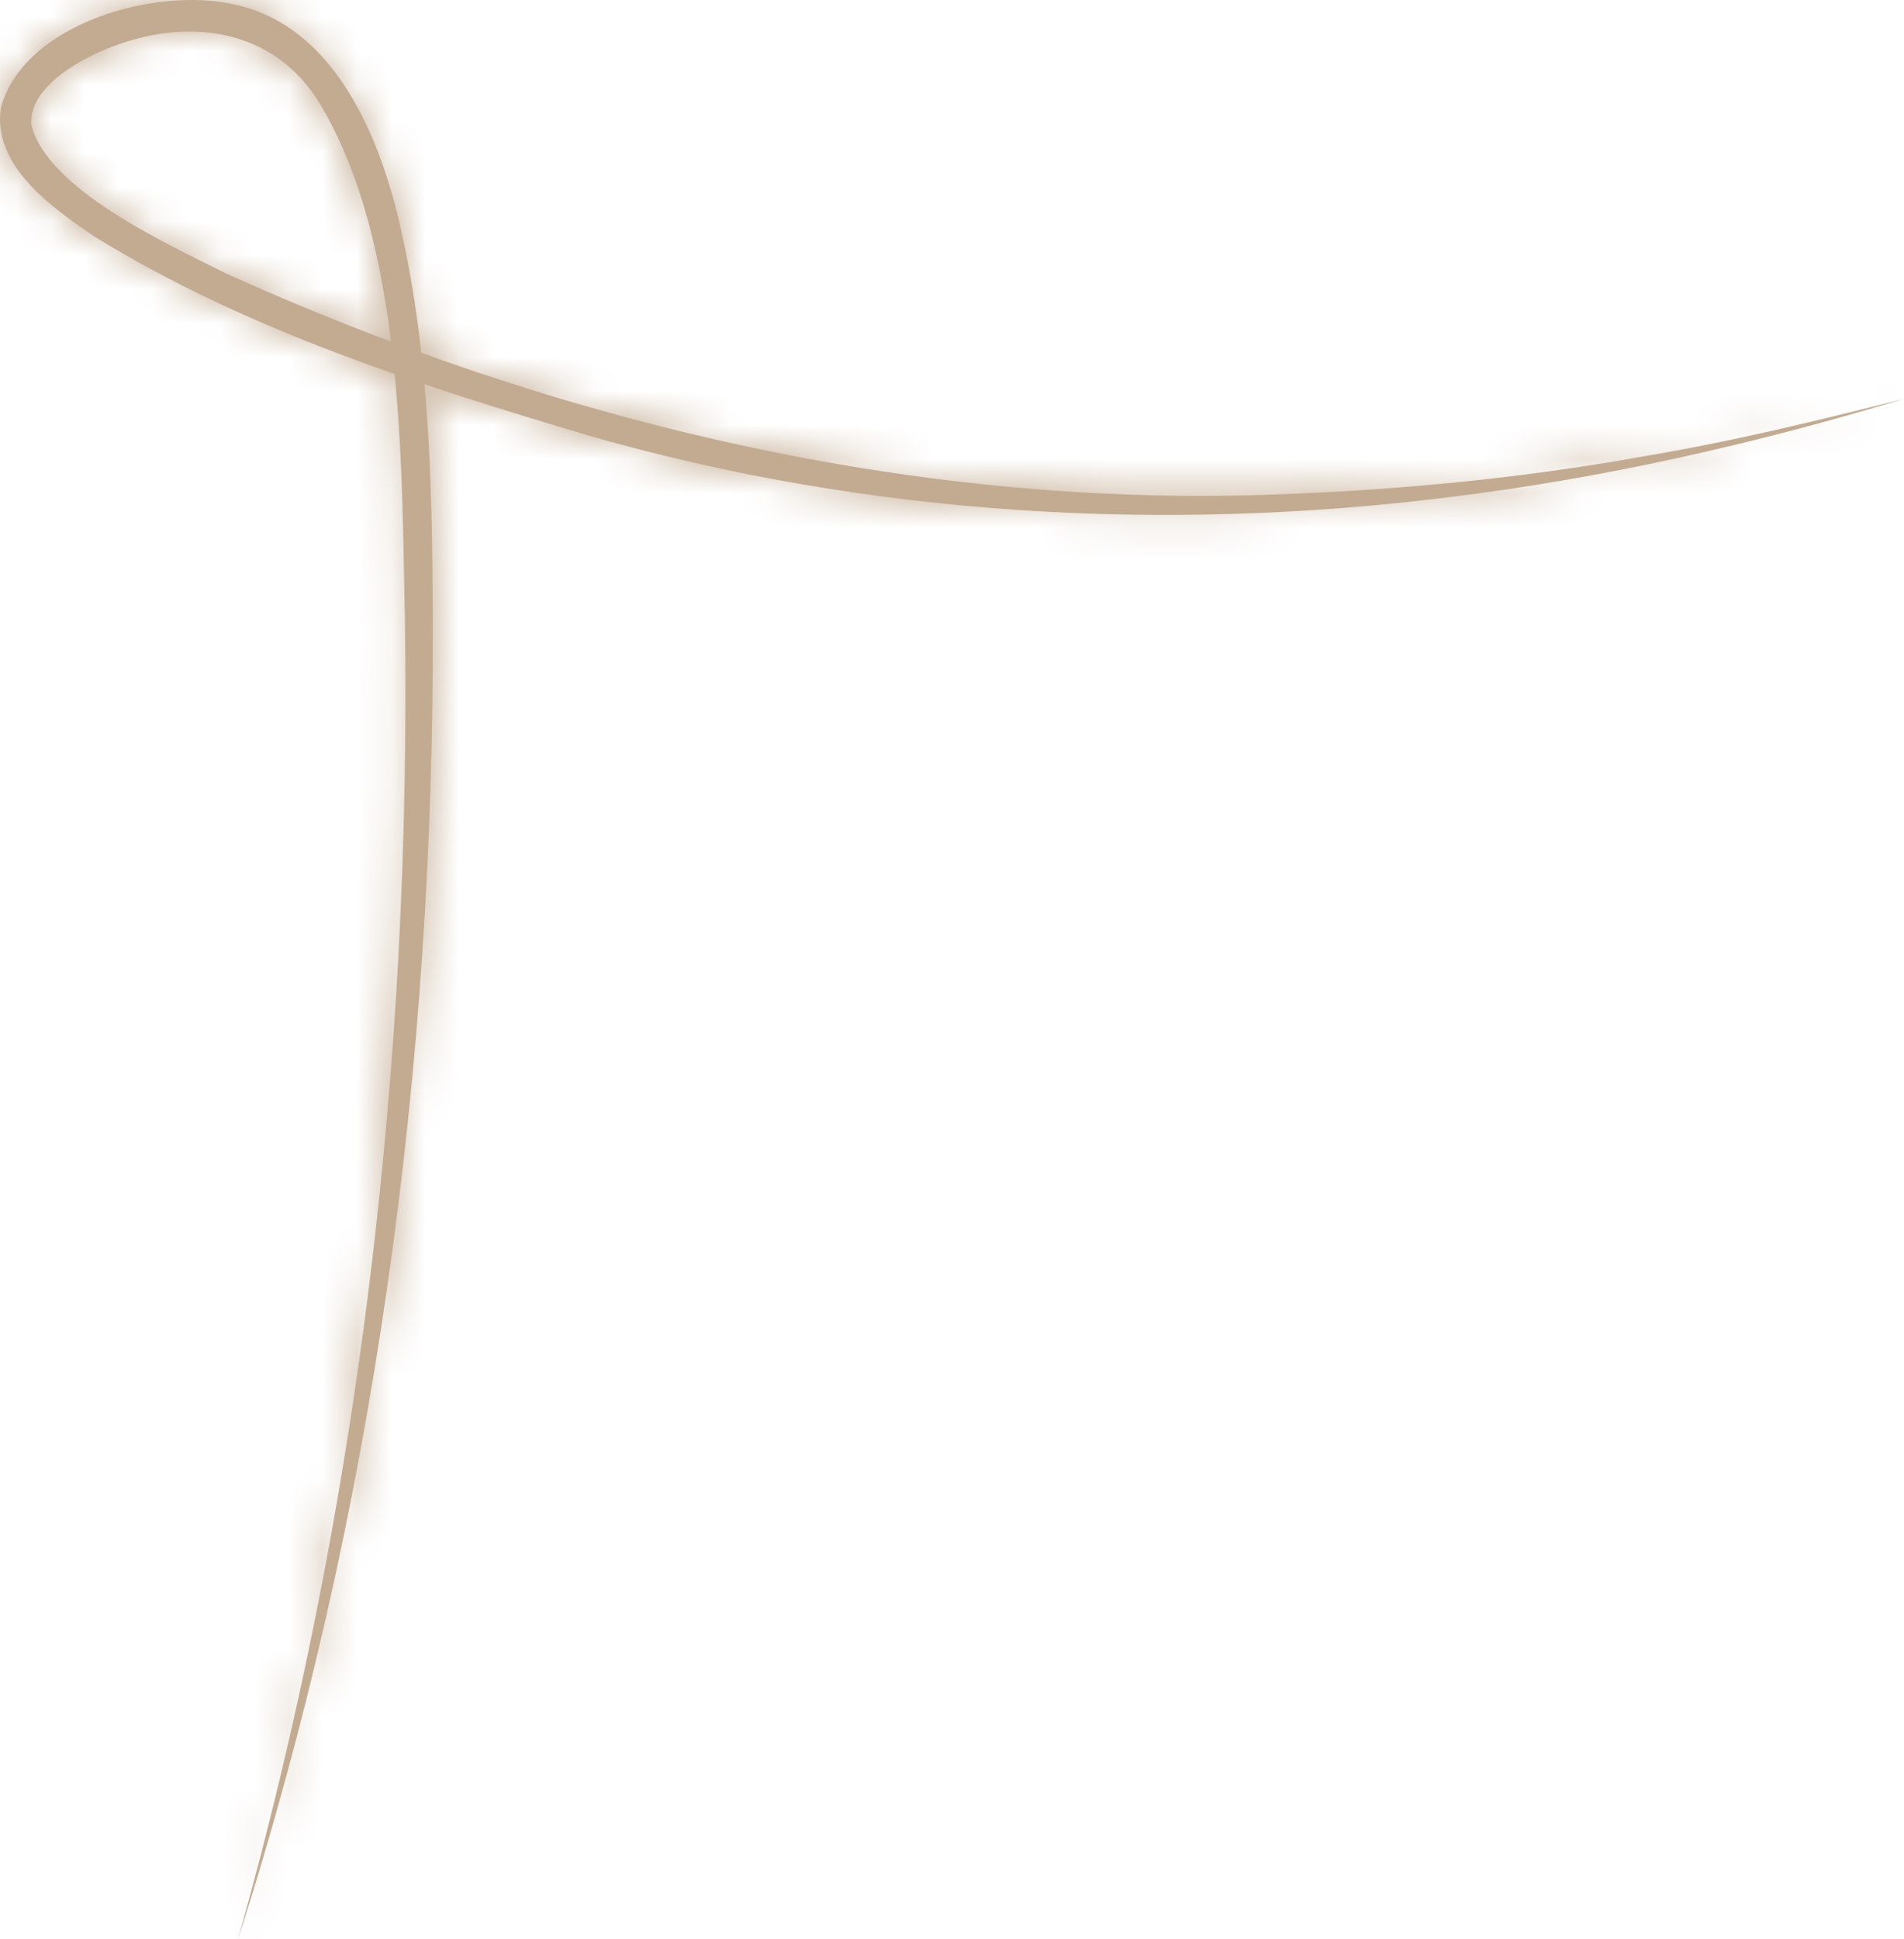 <?xml version="1.0" encoding="UTF-8"?> <svg xmlns="http://www.w3.org/2000/svg" width="56" height="57" viewBox="0 0 56 57" fill="none"><mask id="path-1-inside-1_109_534" fill="white"><path d="M7.005 57C10.552 44.387 12.102 31.285 11.909 18.19C11.812 13.492 11.859 7.16 9.43 3.087C8.06 0.778 5.433 0.476 3.102 1.453C2.192 1.828 0.843 2.627 0.922 3.674C1.398 5.577 4.945 7.182 6.639 8.036C16.08 12.299 26.387 14.815 36.763 14.561C40.634 14.457 44.569 14.101 48.38 13.41C50.944 12.981 53.477 12.363 56 11.725C51.65 13.045 47.142 14.066 42.635 14.615C34.211 15.671 25.536 15.161 17.359 12.82C12.338 11.329 7.273 9.72 2.774 6.954C1.54 6.107 -0.243 4.882 0.028 3.15C0.733 0.67 4.582 -0.377 6.844 0.121C9.723 0.705 11.075 3.788 11.701 6.354C12.637 10.225 12.713 14.238 12.728 18.187C12.785 31.323 11.015 44.485 7.008 56.997L7.005 57Z"></path></mask><path d="M7.005 57C10.552 44.387 12.102 31.285 11.909 18.19C11.812 13.492 11.859 7.16 9.43 3.087C8.06 0.778 5.433 0.476 3.102 1.453C2.192 1.828 0.843 2.627 0.922 3.674C1.398 5.577 4.945 7.182 6.639 8.036C16.08 12.299 26.387 14.815 36.763 14.561C40.634 14.457 44.569 14.101 48.38 13.41C50.944 12.981 53.477 12.363 56 11.725C51.65 13.045 47.142 14.066 42.635 14.615C34.211 15.671 25.536 15.161 17.359 12.82C12.338 11.329 7.273 9.72 2.774 6.954C1.54 6.107 -0.243 4.882 0.028 3.15C0.733 0.67 4.582 -0.377 6.844 0.121C9.723 0.705 11.075 3.788 11.701 6.354C12.637 10.225 12.713 14.238 12.728 18.187C12.785 31.323 11.015 44.485 7.008 56.997L7.005 57Z" fill="#C3AB91"></path><path d="M7.005 57L2.192 55.647L-3.022 74.186L10.552 60.524L7.005 57ZM11.909 18.19L16.909 18.117L16.909 18.102L16.908 18.086L11.909 18.19ZM9.43 3.087L5.13 5.638L5.136 5.648L9.43 3.087ZM3.102 1.453L5.003 6.078L5.019 6.071L5.035 6.065L3.102 1.453ZM0.922 3.674L-4.064 4.049L-4.032 4.473L-3.929 4.886L0.922 3.674ZM6.639 8.036L4.391 12.502L4.485 12.549L4.581 12.593L6.639 8.036ZM36.763 14.561L36.885 19.56L36.898 19.559L36.763 14.561ZM48.38 13.41L47.556 8.478L47.522 8.484L47.487 8.49L48.38 13.41ZM56 11.725L57.452 16.51L54.775 6.878L56 11.725ZM42.635 14.615L42.03 9.652L42.021 9.653L42.012 9.654L42.635 14.615ZM17.359 12.82L15.936 17.613L15.959 17.62L15.983 17.626L17.359 12.82ZM2.774 6.954L-0.054 11.077L0.049 11.148L0.155 11.213L2.774 6.954ZM0.028 3.15L-4.782 1.783L-4.865 2.076L-4.912 2.378L0.028 3.15ZM6.844 0.121L5.769 5.004L5.81 5.013L5.851 5.021L6.844 0.121ZM11.701 6.354L16.561 5.18L16.559 5.168L11.701 6.354ZM12.728 18.187L7.728 18.207L7.728 18.209L12.728 18.187ZM7.008 56.997L10.555 60.521L11.403 59.667L11.77 58.522L7.008 56.997ZM11.818 58.353C15.506 45.238 17.108 31.653 16.909 18.117L6.91 18.264C7.096 30.918 5.597 43.536 2.192 55.647L11.818 58.353ZM16.908 18.086C16.862 15.86 16.849 12.809 16.512 9.841C16.179 6.907 15.48 3.47 13.725 0.526L5.136 5.648C5.809 6.777 6.301 8.543 6.576 10.968C6.847 13.358 6.859 15.822 6.91 18.294L16.908 18.086ZM13.73 0.536C10.638 -4.677 4.882 -4.714 1.169 -3.158L5.035 6.065C5.229 5.983 5.386 5.947 5.49 5.934C5.594 5.922 5.617 5.935 5.57 5.925C5.516 5.913 5.41 5.878 5.295 5.796C5.177 5.712 5.128 5.635 5.13 5.638L13.73 0.536ZM1.201 -3.171C0.475 -2.873 -0.618 -2.337 -1.61 -1.487C-2.481 -0.742 -4.283 1.135 -4.064 4.049L5.908 3.299C5.977 4.209 5.712 4.945 5.449 5.408C5.208 5.831 4.96 6.052 4.893 6.11C4.782 6.204 4.819 6.153 5.003 6.078L1.201 -3.171ZM-3.929 4.886C-3.506 6.576 -2.526 7.796 -1.781 8.551C-1 9.342 -0.127 9.974 0.616 10.452C2.063 11.384 3.719 12.164 4.391 12.502L8.888 3.57C7.865 3.055 6.901 2.605 6.031 2.045C5.616 1.778 5.407 1.598 5.336 1.526C5.23 1.418 5.588 1.723 5.773 2.462L-3.929 4.886ZM4.581 12.593C14.575 17.106 25.627 19.835 36.885 19.56L36.641 9.563C27.147 9.795 17.585 7.493 8.697 3.479L4.581 12.593ZM36.898 19.559C40.977 19.449 45.169 19.074 49.273 18.329L47.487 8.49C43.968 9.128 40.291 9.464 36.628 9.563L36.898 19.559ZM49.204 18.341C51.99 17.876 54.698 17.211 57.225 16.573L54.775 6.878C52.256 7.514 49.899 8.087 47.556 8.478L49.204 18.341ZM54.548 6.94C50.424 8.192 46.203 9.144 42.03 9.652L43.239 19.578C48.082 18.989 52.875 17.898 57.452 16.51L54.548 6.94ZM42.012 9.654C34.195 10.634 26.205 10.151 18.735 8.013L15.983 17.626C24.868 20.17 34.227 20.709 43.257 19.576L42.012 9.654ZM18.782 8.026C13.739 6.529 9.264 5.075 5.394 2.695L0.155 11.213C5.281 14.366 10.937 16.128 15.936 17.613L18.782 8.026ZM5.603 2.831C5.28 2.609 5.054 2.453 4.85 2.295C4.648 2.138 4.566 2.054 4.551 2.037C4.534 2.018 4.68 2.171 4.813 2.503C4.964 2.881 5.052 3.386 4.968 3.923L-4.912 2.378C-5.374 5.329 -3.962 7.528 -2.878 8.731C-1.848 9.875 -0.582 10.715 -0.054 11.077L5.603 2.831ZM4.837 4.518C4.702 4.993 4.455 5.244 4.389 5.302C4.338 5.347 4.4 5.28 4.637 5.189C4.864 5.102 5.139 5.038 5.406 5.012C5.69 4.985 5.816 5.014 5.769 5.004L7.919 -4.762C5.688 -5.254 3.161 -4.952 1.067 -4.152C-0.94 -3.385 -3.808 -1.641 -4.782 1.783L4.837 4.518ZM5.851 5.021C5.613 4.973 5.665 4.829 5.957 5.267C6.282 5.756 6.601 6.545 6.844 7.541L16.559 5.168C16.175 3.598 15.505 1.562 14.278 -0.279C13.018 -2.17 10.955 -4.147 7.838 -4.779L5.851 5.021ZM6.841 7.529C7.623 10.761 7.713 14.229 7.728 18.207L17.728 18.167C17.713 14.246 17.651 9.689 16.561 5.18L6.841 7.529ZM7.728 18.209C7.783 30.887 6.074 43.52 2.246 55.472L11.77 58.522C15.956 45.45 17.787 31.759 17.728 18.166L7.728 18.209ZM3.461 53.473L3.458 53.476L10.552 60.524L10.555 60.521L3.461 53.473Z" fill="#C3AB91" mask="url(#path-1-inside-1_109_534)"></path></svg> 